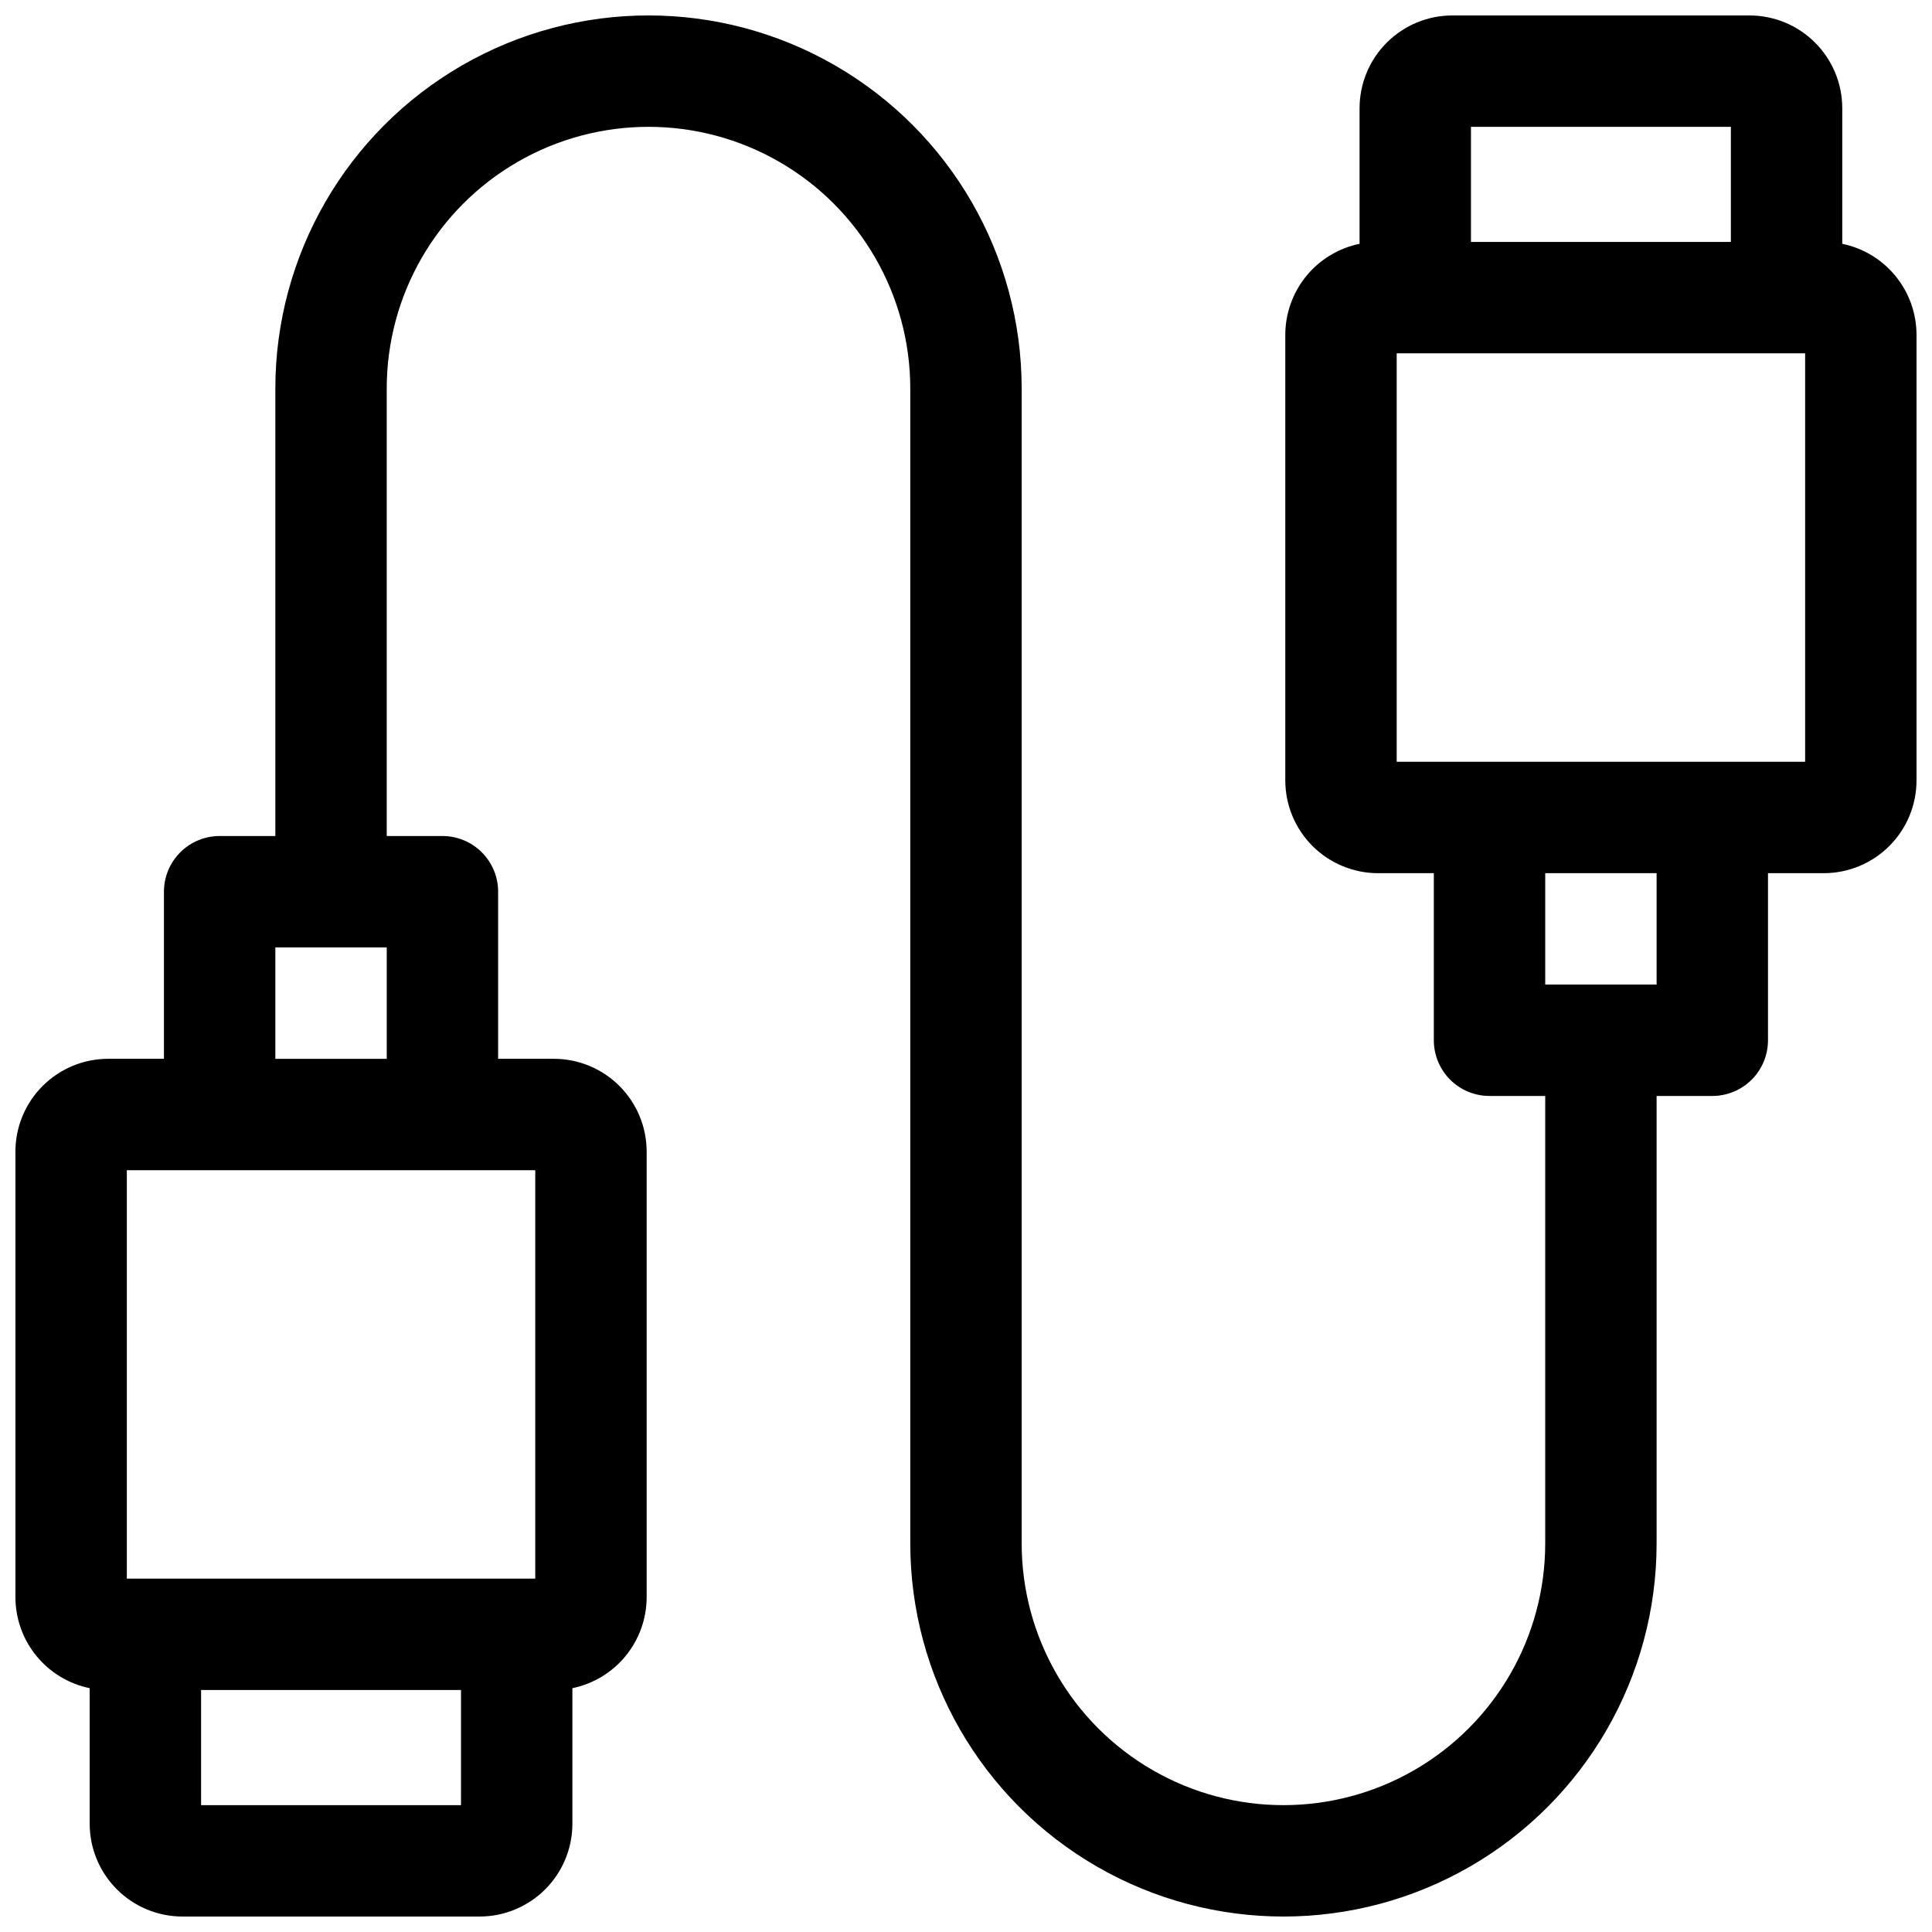 <?xml version="1.0" encoding="UTF-8"?>
<!-- Uploaded to: ICON Repo, www.svgrepo.com, Generator: ICON Repo Mixer Tools -->
<svg width="800px" height="800px" version="1.1" viewBox="144 144 512 512" xmlns="http://www.w3.org/2000/svg">
 <defs>
  <clipPath id="a">
   <path d="m148.09 148.09h503.81v503.81h-503.81z"/>
  </clipPath>
 </defs>
 <g clip-path="url(#a)">
  <path d="m632.22 208.61v-35.914c0-6.527-2.59-12.781-7.203-17.395-4.613-4.617-10.871-7.207-17.395-7.207h-78.723c-6.523 0-12.781 2.59-17.395 7.207-4.613 4.613-7.203 10.867-7.203 17.395v35.914c-5.555 1.145-10.543 4.164-14.129 8.555-3.582 4.394-5.547 9.887-5.555 15.555v118.08c0 6.527 2.594 12.781 7.207 17.395 4.613 4.617 10.871 7.207 17.395 7.207h14.762v44.281c0 3.914 1.555 7.668 4.32 10.438 2.769 2.766 6.523 4.32 10.438 4.32h14.762v118.57c0 24.785-13.223 47.684-34.688 60.078-21.465 12.391-47.906 12.391-69.371 0-21.465-12.395-34.688-35.293-34.688-60.078v-306.03c0-35.328-18.848-67.977-49.445-85.641-30.598-17.668-68.297-17.668-98.891 0-30.598 17.664-49.449 50.312-49.449 85.641v118.57h-14.758c-3.914 0-7.668 1.555-10.438 4.324-2.769 2.766-4.324 6.519-4.324 10.438v44.281l-14.758-0.004c-6.527 0-12.781 2.594-17.395 7.207-4.617 4.613-7.207 10.871-7.207 17.395v118.08c0.008 5.672 1.969 11.164 5.555 15.555 3.586 4.391 8.574 7.414 14.125 8.555v35.918c0 6.523 2.594 12.781 7.207 17.395s10.867 7.203 17.395 7.203h78.719c6.523 0 12.781-2.59 17.395-7.203s7.207-10.871 7.207-17.395v-35.918c5.551-1.141 10.539-4.164 14.125-8.555 3.586-4.391 5.547-9.883 5.555-15.555v-118.08c0-6.523-2.594-12.781-7.207-17.395-4.613-4.613-10.871-7.207-17.395-7.207h-14.758v-44.277c0-3.918-1.555-7.672-4.324-10.438-2.769-2.769-6.523-4.324-10.438-4.324h-14.762v-118.57c0-24.781 13.223-47.684 34.688-60.078 21.465-12.391 47.91-12.391 69.371 0 21.465 12.395 34.688 35.297 34.688 60.078v306.03c0 35.328 18.848 67.977 49.445 85.641 30.598 17.668 68.297 17.668 98.895 0 30.598-17.664 49.445-50.312 49.445-85.641v-118.57h14.762-0.004c3.918 0 7.672-1.555 10.438-4.32 2.769-2.769 4.324-6.523 4.324-10.438v-44.281h14.762c6.523 0 12.781-2.59 17.395-7.207 4.613-4.613 7.203-10.867 7.203-17.395v-118.08c-0.008-5.668-1.969-11.16-5.555-15.555-3.582-4.391-8.57-7.41-14.125-8.555zm-434.93 413.77v-30.504h68.879v30.504zm88.559-60.023h-108.24v-108.24h108.24zm-68.879-137.76v-29.52h29.52v29.52zm385.73-246.98v30.504h-68.879v-30.504zm-19.68 227.3h-29.52v-29.52h29.52zm39.359-59.039h-108.24v-108.24h108.24z"/>
 </g>
</svg>